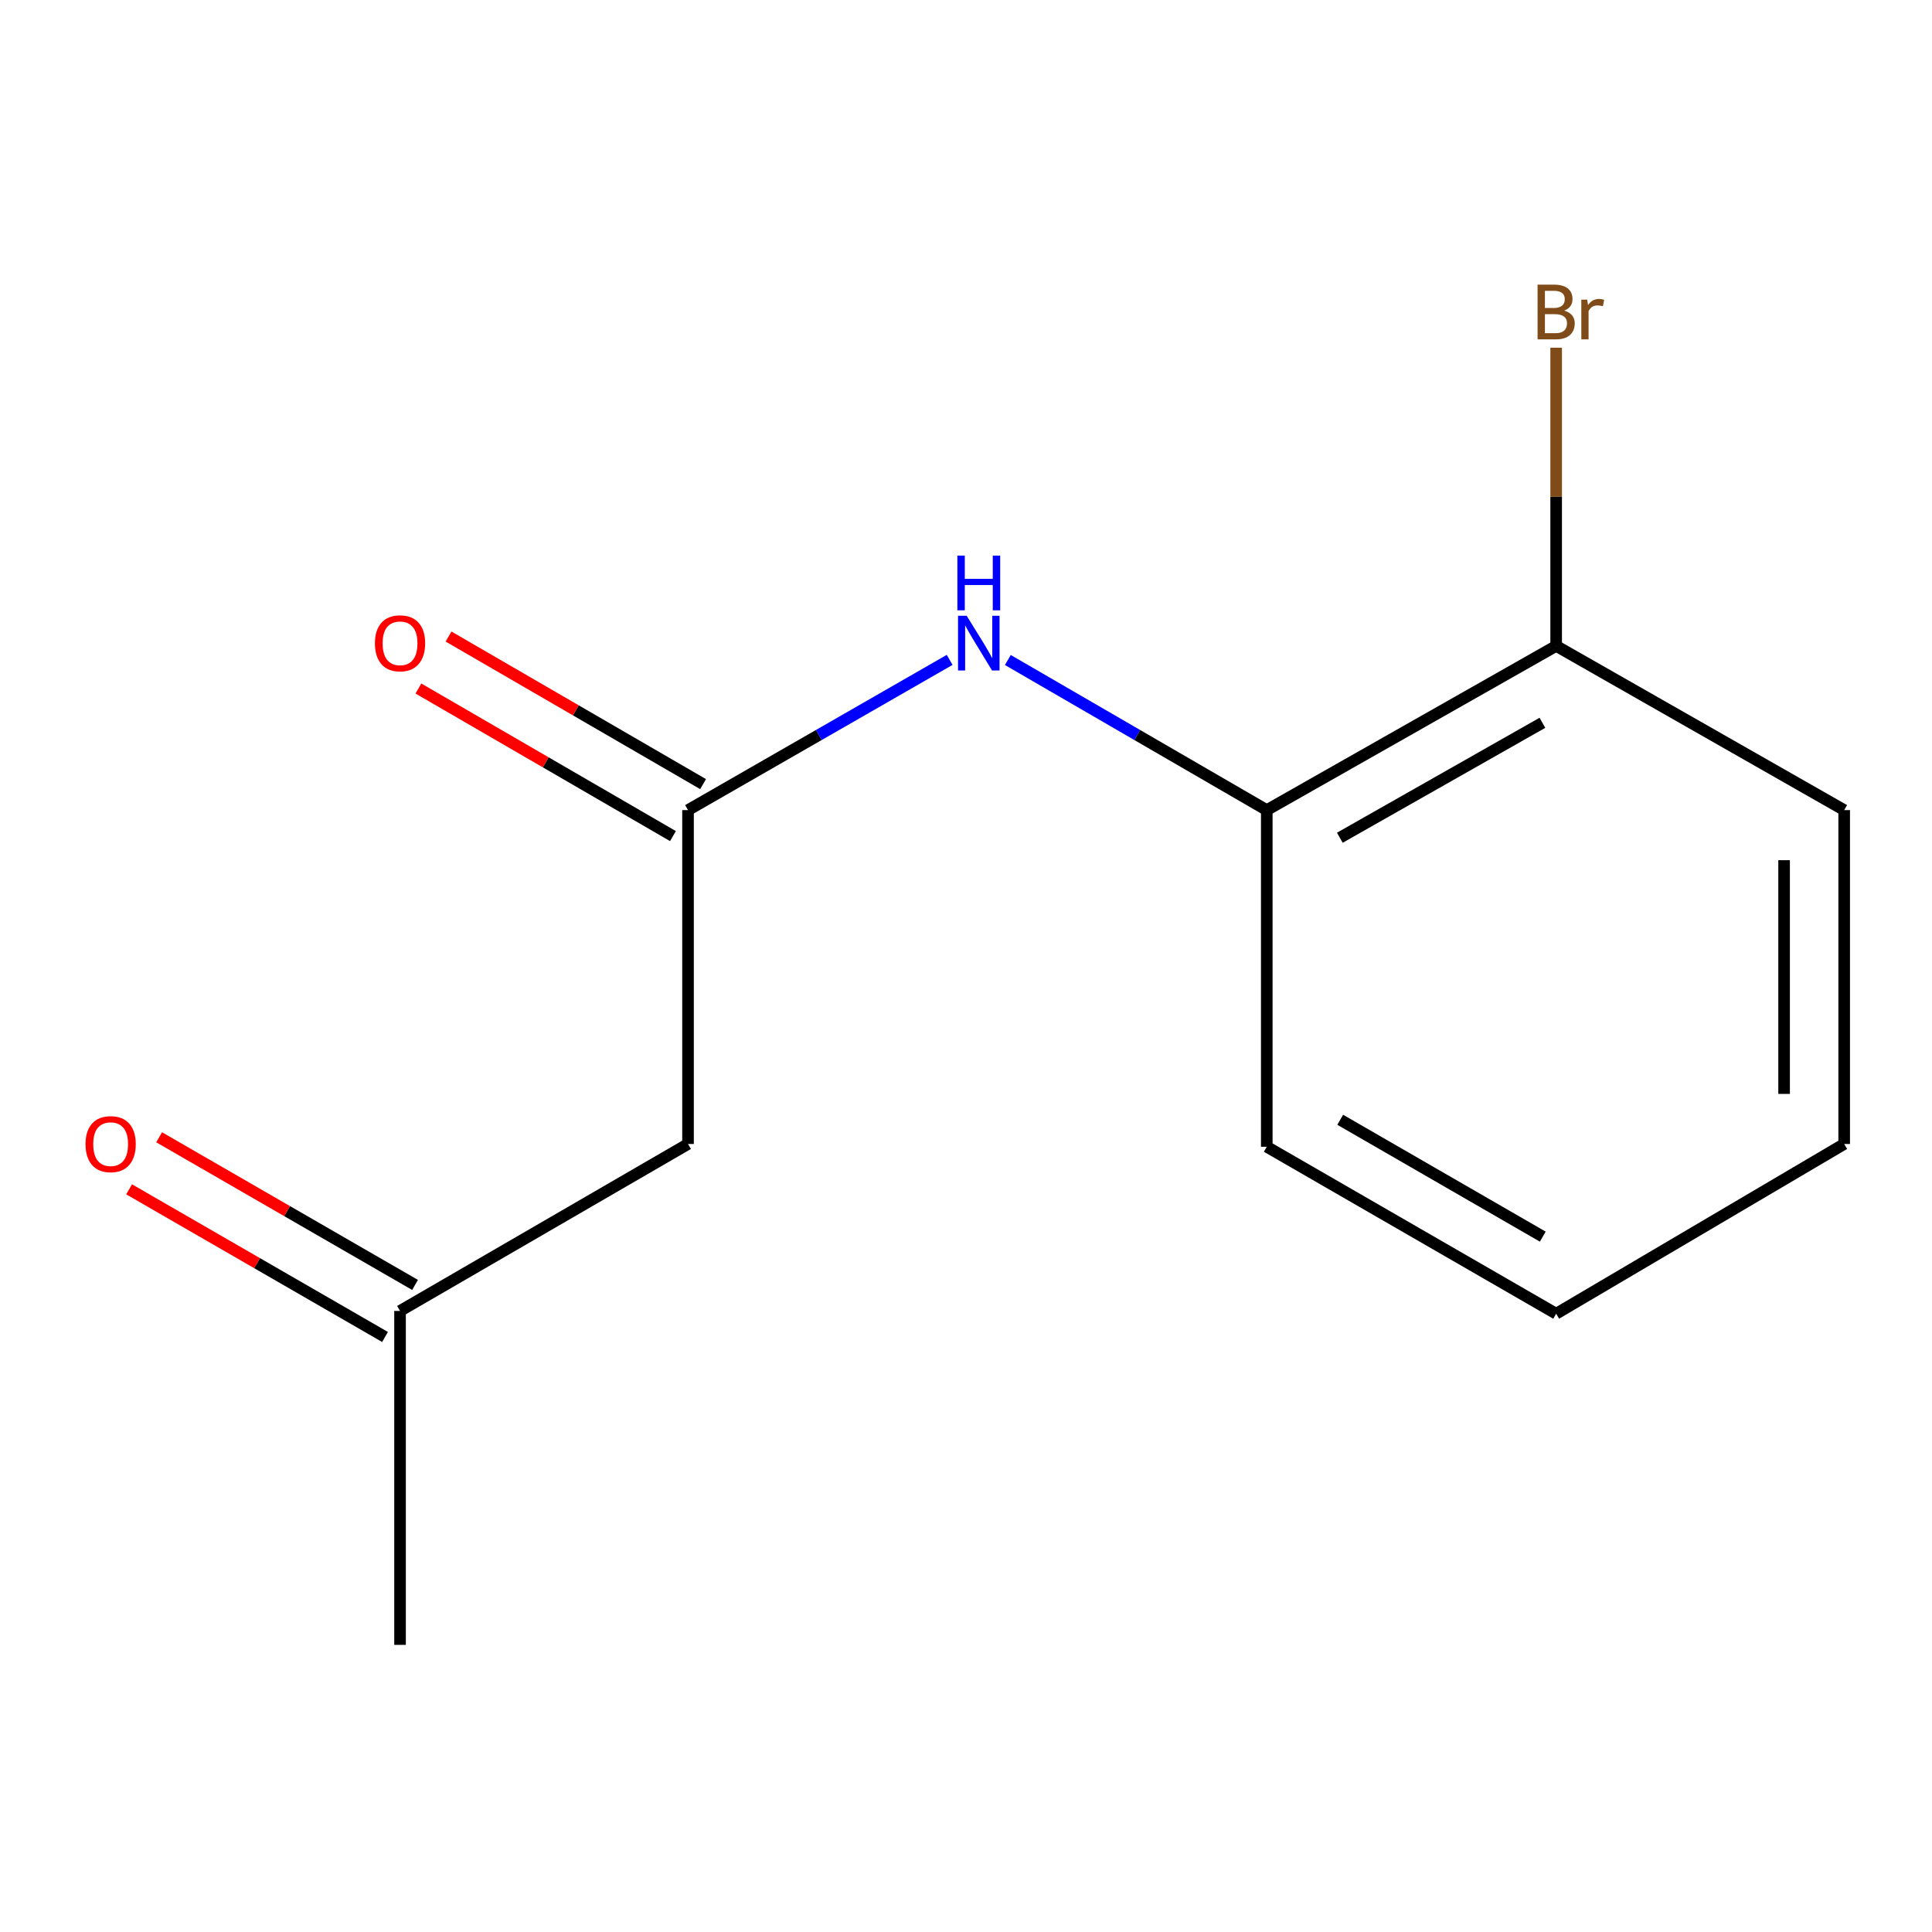 <?xml version='1.0' encoding='iso-8859-1'?>
<svg version='1.1' baseProfile='full'
              xmlns='http://www.w3.org/2000/svg'
                      xmlns:rdkit='http://www.rdkit.org/xml'
                      xmlns:xlink='http://www.w3.org/1999/xlink'
                  xml:space='preserve'
width='1000px' height='1000px' viewBox='0 0 1000 1000'>
<!-- END OF HEADER -->
<rect style='opacity:1.0;fill:#FFFFFF;stroke:none' width='1000' height='1000' x='0' y='0'> </rect>
<path class='bond-0' d='M 356.12,419.31 L 423.829,380.43' style='fill:none;fill-rule:evenodd;stroke:#000000;stroke-width:6px;stroke-linecap:butt;stroke-linejoin:miter;stroke-opacity:1' />
<path class='bond-0' d='M 423.829,380.43 L 491.538,341.551' style='fill:none;fill-rule:evenodd;stroke:#0000FF;stroke-width:6px;stroke-linecap:butt;stroke-linejoin:miter;stroke-opacity:1' />
<path class='bond-1' d='M 356.12,419.31 L 356.12,592.127' style='fill:none;fill-rule:evenodd;stroke:#000000;stroke-width:6px;stroke-linecap:butt;stroke-linejoin:miter;stroke-opacity:1' />
<path class='bond-3' d='M 363.919,405.858 L 298.042,367.666' style='fill:none;fill-rule:evenodd;stroke:#000000;stroke-width:6px;stroke-linecap:butt;stroke-linejoin:miter;stroke-opacity:1' />
<path class='bond-3' d='M 298.042,367.666 L 232.164,329.474' style='fill:none;fill-rule:evenodd;stroke:#FF0000;stroke-width:6px;stroke-linecap:butt;stroke-linejoin:miter;stroke-opacity:1' />
<path class='bond-3' d='M 348.322,432.761 L 282.445,394.57' style='fill:none;fill-rule:evenodd;stroke:#000000;stroke-width:6px;stroke-linecap:butt;stroke-linejoin:miter;stroke-opacity:1' />
<path class='bond-3' d='M 282.445,394.57 L 216.567,356.378' style='fill:none;fill-rule:evenodd;stroke:#FF0000;stroke-width:6px;stroke-linecap:butt;stroke-linejoin:miter;stroke-opacity:1' />
<path class='bond-2' d='M 521.664,341.616 L 588.671,380.463' style='fill:none;fill-rule:evenodd;stroke:#0000FF;stroke-width:6px;stroke-linecap:butt;stroke-linejoin:miter;stroke-opacity:1' />
<path class='bond-2' d='M 588.671,380.463 L 655.678,419.31' style='fill:none;fill-rule:evenodd;stroke:#000000;stroke-width:6px;stroke-linecap:butt;stroke-linejoin:miter;stroke-opacity:1' />
<path class='bond-5' d='M 356.12,592.127 L 207.058,678.544' style='fill:none;fill-rule:evenodd;stroke:#000000;stroke-width:6px;stroke-linecap:butt;stroke-linejoin:miter;stroke-opacity:1' />
<path class='bond-4' d='M 655.678,419.31 L 805.466,334.326' style='fill:none;fill-rule:evenodd;stroke:#000000;stroke-width:6px;stroke-linecap:butt;stroke-linejoin:miter;stroke-opacity:1' />
<path class='bond-4' d='M 693.492,433.61 L 798.344,374.122' style='fill:none;fill-rule:evenodd;stroke:#000000;stroke-width:6px;stroke-linecap:butt;stroke-linejoin:miter;stroke-opacity:1' />
<path class='bond-8' d='M 655.678,419.31 L 655.678,593.561' style='fill:none;fill-rule:evenodd;stroke:#000000;stroke-width:6px;stroke-linecap:butt;stroke-linejoin:miter;stroke-opacity:1' />
<path class='bond-7' d='M 805.466,334.326 L 805.466,257.149' style='fill:none;fill-rule:evenodd;stroke:#000000;stroke-width:6px;stroke-linecap:butt;stroke-linejoin:miter;stroke-opacity:1' />
<path class='bond-7' d='M 805.466,257.149 L 805.466,179.973' style='fill:none;fill-rule:evenodd;stroke:#7F4C19;stroke-width:6px;stroke-linecap:butt;stroke-linejoin:miter;stroke-opacity:1' />
<path class='bond-9' d='M 805.466,334.326 L 954.545,419.31' style='fill:none;fill-rule:evenodd;stroke:#000000;stroke-width:6px;stroke-linecap:butt;stroke-linejoin:miter;stroke-opacity:1' />
<path class='bond-6' d='M 214.829,665.076 L 148.596,626.865' style='fill:none;fill-rule:evenodd;stroke:#000000;stroke-width:6px;stroke-linecap:butt;stroke-linejoin:miter;stroke-opacity:1' />
<path class='bond-6' d='M 148.596,626.865 L 82.364,588.653' style='fill:none;fill-rule:evenodd;stroke:#FF0000;stroke-width:6px;stroke-linecap:butt;stroke-linejoin:miter;stroke-opacity:1' />
<path class='bond-6' d='M 199.288,692.012 L 133.056,653.801' style='fill:none;fill-rule:evenodd;stroke:#000000;stroke-width:6px;stroke-linecap:butt;stroke-linejoin:miter;stroke-opacity:1' />
<path class='bond-6' d='M 133.056,653.801 L 66.824,615.589' style='fill:none;fill-rule:evenodd;stroke:#FF0000;stroke-width:6px;stroke-linecap:butt;stroke-linejoin:miter;stroke-opacity:1' />
<path class='bond-10' d='M 207.058,678.544 L 207.058,851.379' style='fill:none;fill-rule:evenodd;stroke:#000000;stroke-width:6px;stroke-linecap:butt;stroke-linejoin:miter;stroke-opacity:1' />
<path class='bond-11' d='M 655.678,593.561 L 805.466,679.978' style='fill:none;fill-rule:evenodd;stroke:#000000;stroke-width:6px;stroke-linecap:butt;stroke-linejoin:miter;stroke-opacity:1' />
<path class='bond-11' d='M 693.687,579.587 L 798.538,640.079' style='fill:none;fill-rule:evenodd;stroke:#000000;stroke-width:6px;stroke-linecap:butt;stroke-linejoin:miter;stroke-opacity:1' />
<path class='bond-13' d='M 954.545,419.31 L 954.545,592.127' style='fill:none;fill-rule:evenodd;stroke:#000000;stroke-width:6px;stroke-linecap:butt;stroke-linejoin:miter;stroke-opacity:1' />
<path class='bond-13' d='M 923.448,445.232 L 923.448,566.204' style='fill:none;fill-rule:evenodd;stroke:#000000;stroke-width:6px;stroke-linecap:butt;stroke-linejoin:miter;stroke-opacity:1' />
<path class='bond-12' d='M 805.466,679.978 L 954.545,592.127' style='fill:none;fill-rule:evenodd;stroke:#000000;stroke-width:6px;stroke-linecap:butt;stroke-linejoin:miter;stroke-opacity:1' />
<path  class='atom-1' d='M 500.356 318.732
L 509.636 333.732
Q 510.556 335.212, 512.036 337.892
Q 513.516 340.572, 513.596 340.732
L 513.596 318.732
L 517.356 318.732
L 517.356 347.052
L 513.476 347.052
L 503.516 330.652
Q 502.356 328.732, 501.116 326.532
Q 499.916 324.332, 499.556 323.652
L 499.556 347.052
L 495.876 347.052
L 495.876 318.732
L 500.356 318.732
' fill='#0000FF'/>
<path  class='atom-1' d='M 495.536 287.58
L 499.376 287.58
L 499.376 299.62
L 513.856 299.62
L 513.856 287.58
L 517.696 287.58
L 517.696 315.9
L 513.856 315.9
L 513.856 302.82
L 499.376 302.82
L 499.376 315.9
L 495.536 315.9
L 495.536 287.58
' fill='#0000FF'/>
<path  class='atom-4' d='M 194.058 332.972
Q 194.058 326.172, 197.418 322.372
Q 200.778 318.572, 207.058 318.572
Q 213.338 318.572, 216.698 322.372
Q 220.058 326.172, 220.058 332.972
Q 220.058 339.852, 216.658 343.772
Q 213.258 347.652, 207.058 347.652
Q 200.818 347.652, 197.418 343.772
Q 194.058 339.892, 194.058 332.972
M 207.058 344.452
Q 211.378 344.452, 213.698 341.572
Q 216.058 338.652, 216.058 332.972
Q 216.058 327.412, 213.698 324.612
Q 211.378 321.772, 207.058 321.772
Q 202.738 321.772, 200.378 324.572
Q 198.058 327.372, 198.058 332.972
Q 198.058 338.692, 200.378 341.572
Q 202.738 344.452, 207.058 344.452
' fill='#FF0000'/>
<path  class='atom-7' d='M 44.271 592.207
Q 44.271 585.407, 47.631 581.607
Q 50.991 577.807, 57.271 577.807
Q 63.551 577.807, 66.911 581.607
Q 70.271 585.407, 70.271 592.207
Q 70.271 599.087, 66.871 603.007
Q 63.471 606.887, 57.271 606.887
Q 51.031 606.887, 47.631 603.007
Q 44.271 599.127, 44.271 592.207
M 57.271 603.687
Q 61.591 603.687, 63.911 600.807
Q 66.271 597.887, 66.271 592.207
Q 66.271 586.647, 63.911 583.847
Q 61.591 581.007, 57.271 581.007
Q 52.951 581.007, 50.591 583.807
Q 48.271 586.607, 48.271 592.207
Q 48.271 597.927, 50.591 600.807
Q 52.951 603.687, 57.271 603.687
' fill='#FF0000'/>
<path  class='atom-8' d='M 809.606 160.772
Q 812.326 161.532, 813.686 163.212
Q 815.086 164.852, 815.086 167.292
Q 815.086 171.212, 812.566 173.452
Q 810.086 175.652, 805.366 175.652
L 795.846 175.652
L 795.846 147.332
L 804.206 147.332
Q 809.046 147.332, 811.486 149.292
Q 813.926 151.252, 813.926 154.852
Q 813.926 159.132, 809.606 160.772
M 799.646 150.532
L 799.646 159.412
L 804.206 159.412
Q 807.006 159.412, 808.446 158.292
Q 809.926 157.132, 809.926 154.852
Q 809.926 150.532, 804.206 150.532
L 799.646 150.532
M 805.366 172.452
Q 808.126 172.452, 809.606 171.132
Q 811.086 169.812, 811.086 167.292
Q 811.086 164.972, 809.446 163.812
Q 807.846 162.612, 804.766 162.612
L 799.646 162.612
L 799.646 172.452
L 805.366 172.452
' fill='#7F4C19'/>
<path  class='atom-8' d='M 821.526 155.092
L 821.966 157.932
Q 824.126 154.732, 827.646 154.732
Q 828.766 154.732, 830.286 155.132
L 829.686 158.492
Q 827.966 158.092, 827.006 158.092
Q 825.326 158.092, 824.206 158.772
Q 823.126 159.412, 822.246 160.972
L 822.246 175.652
L 818.486 175.652
L 818.486 155.092
L 821.526 155.092
' fill='#7F4C19'/>
</svg>
